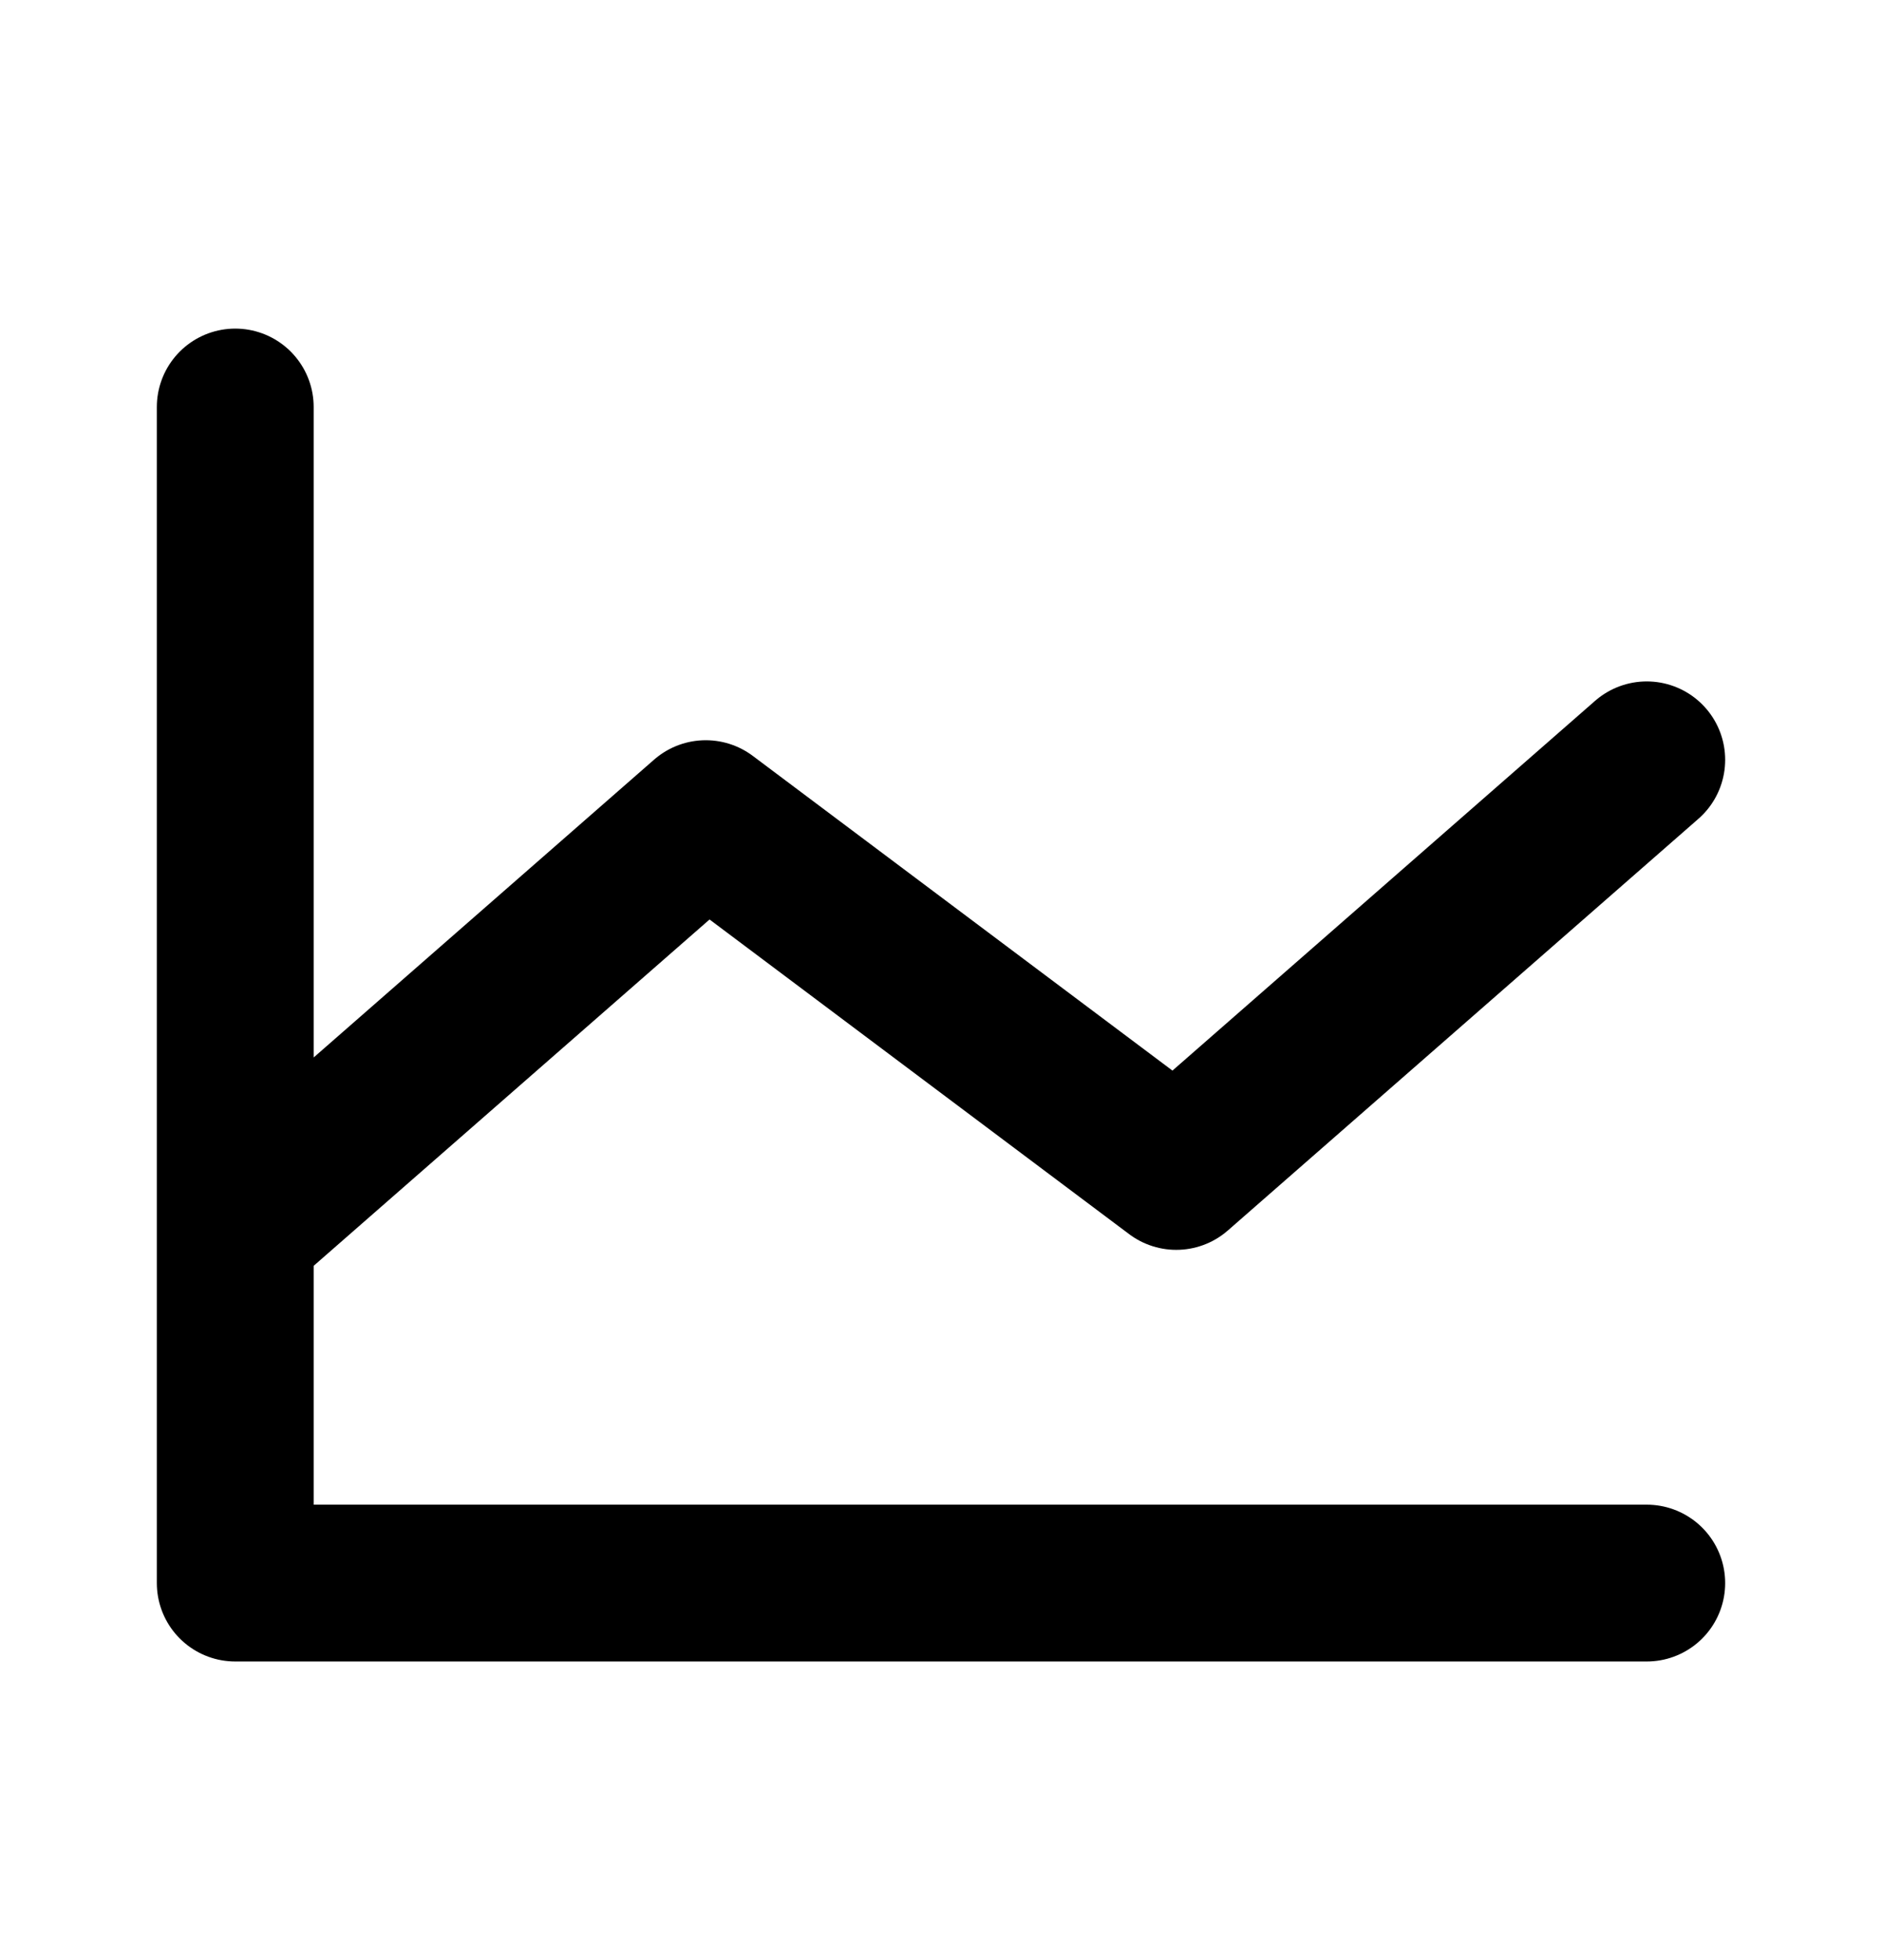 <svg xmlns:xlink="http://www.w3.org/1999/xlink" style="transform: translate3d(0px, 0px, 0px) scale3d(1.1, 1.1, 1) rotateX(0deg) rotateY(0deg) rotateZ(0deg) skew(0deg, 0deg); transform-style: preserve-3d;" class="steps_card_icon" fill="none" viewBox="0 0 24 25" width="100%" xmlns="http://www.w3.org/2000/svg"><path stroke-linejoin="round" stroke-linecap="round" stroke-width="2" stroke="currentColor" d="M21 20.191H3V5.191M21 9.691L15 14.941L9 10.441L3 15.691"></path></svg>